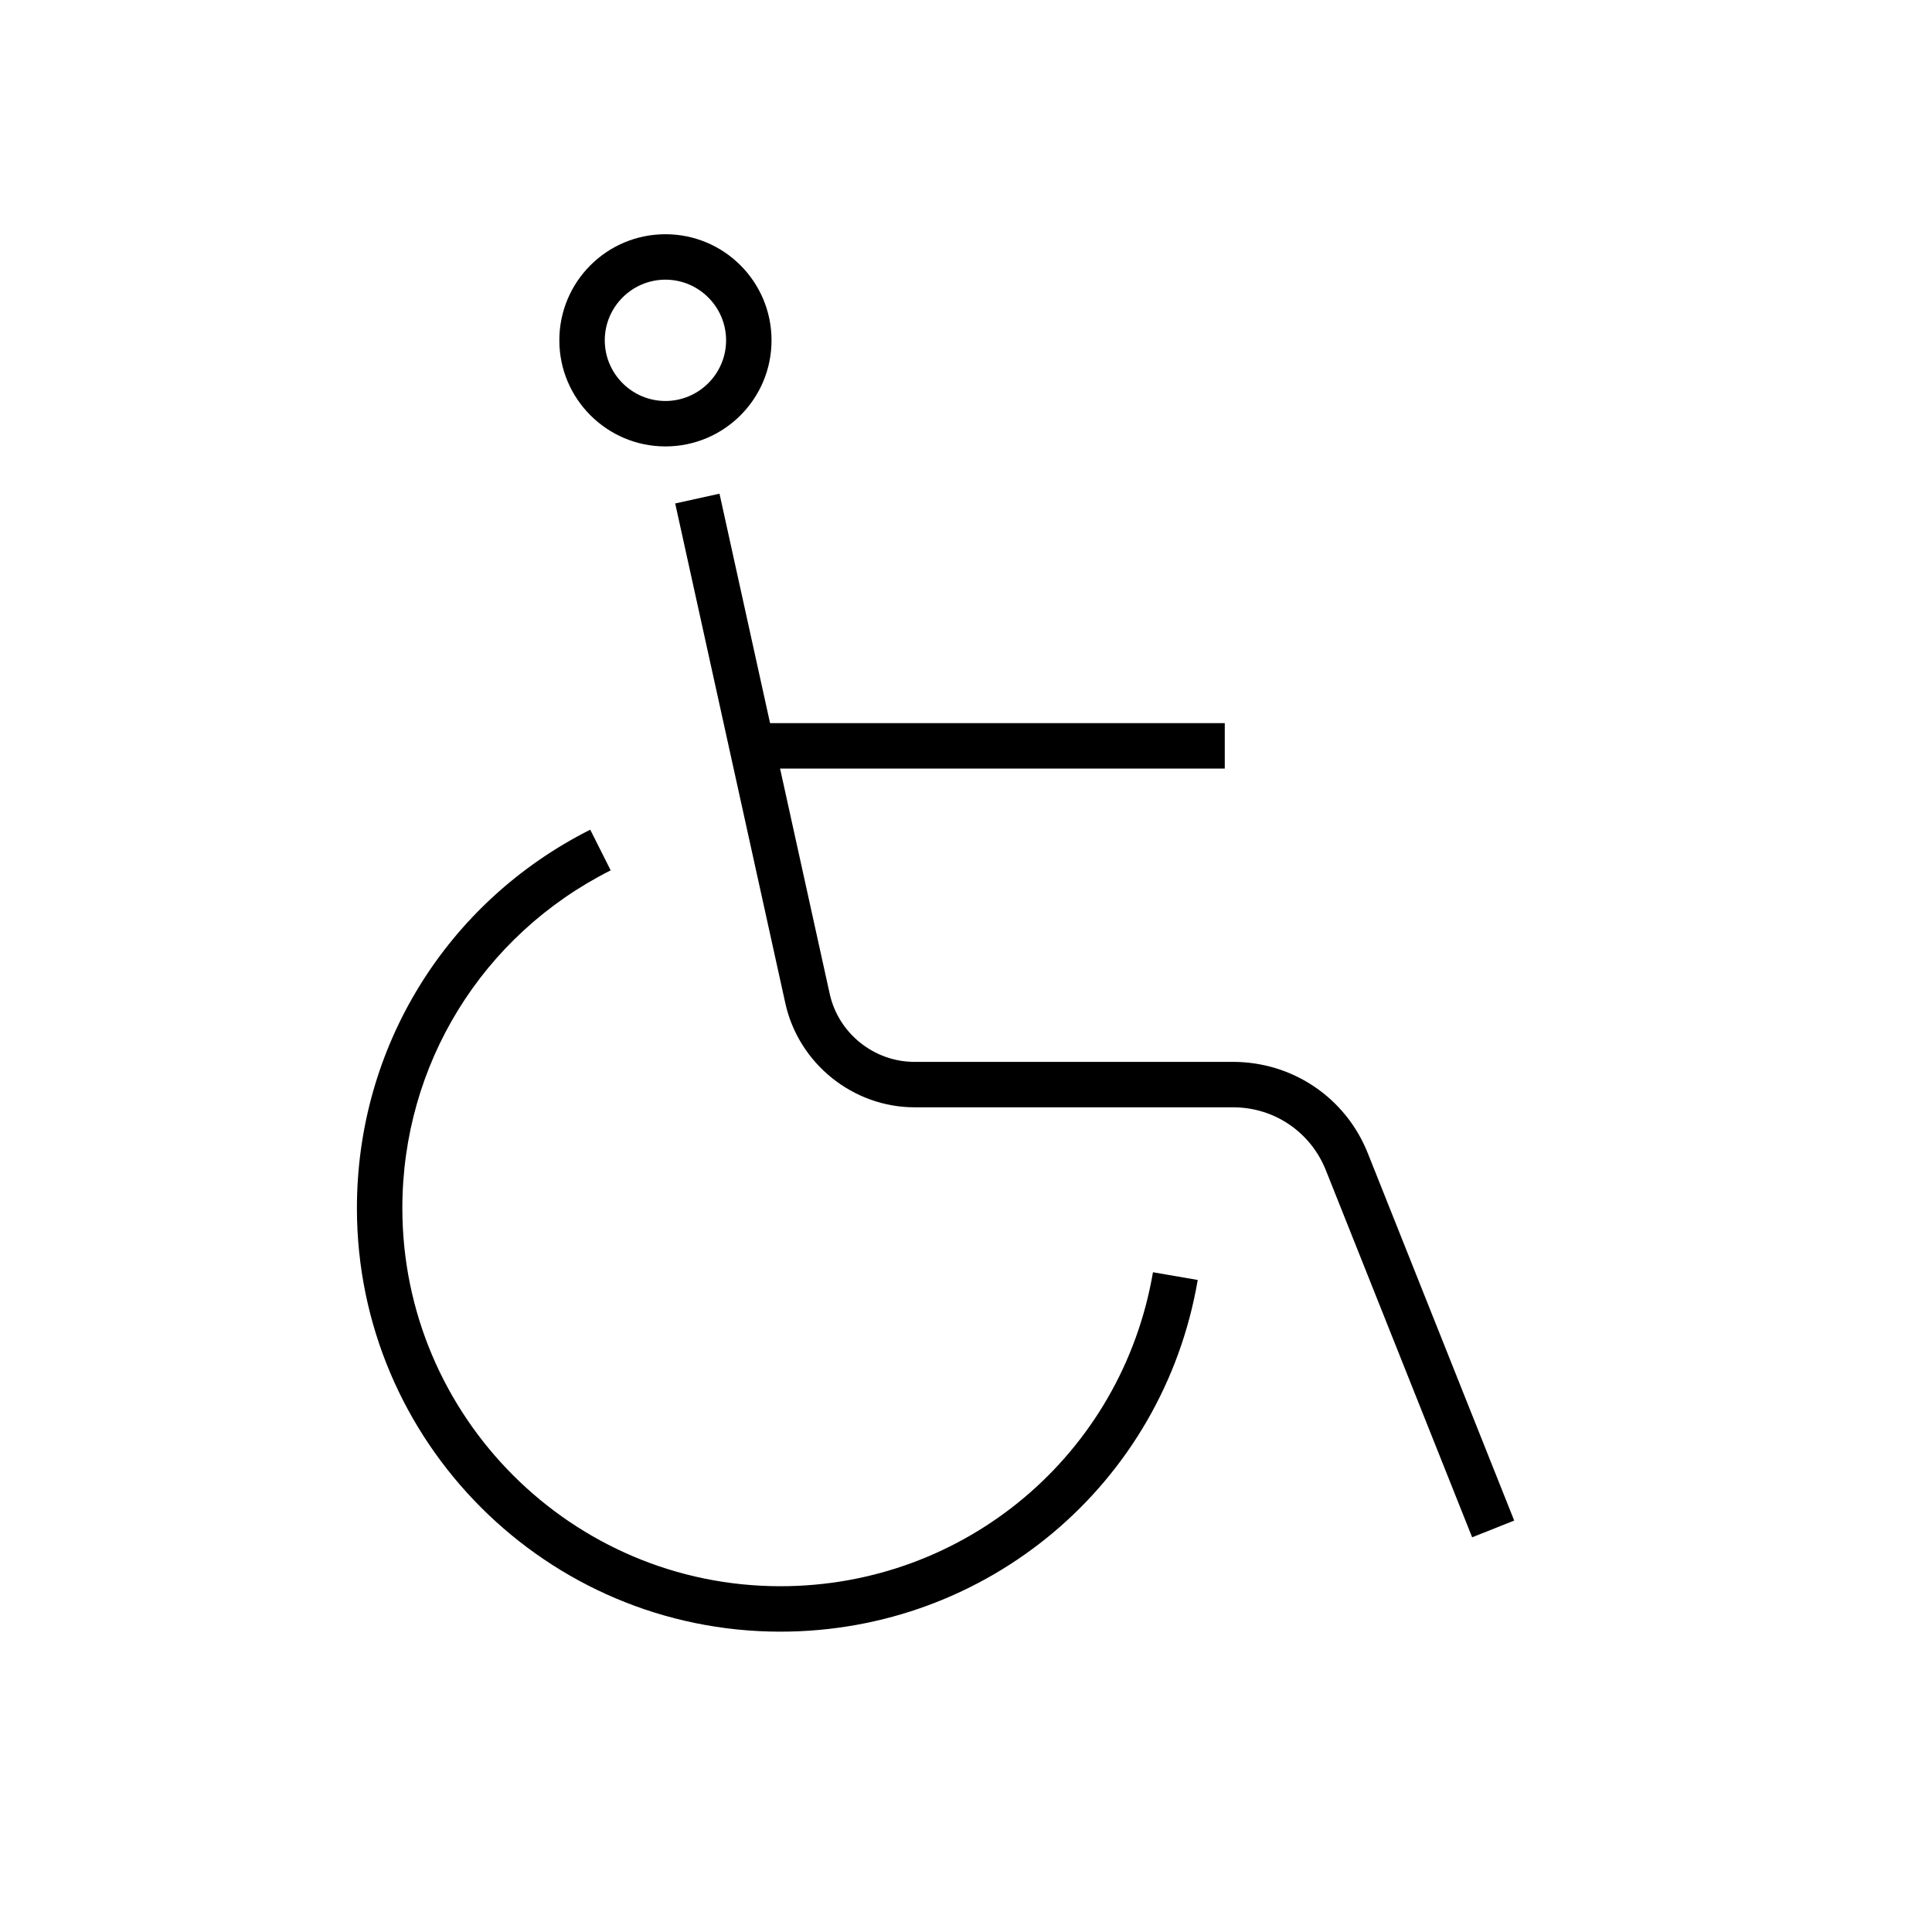 <?xml version="1.0" encoding="UTF-8"?><svg id="Layer_1" xmlns="http://www.w3.org/2000/svg" xmlns:xlink="http://www.w3.org/1999/xlink" viewBox="0 0 85.04 85.04"><defs><style>.cls-1{clip-path:url(#clippath);}.cls-2{fill:none;}.cls-2,.cls-3{stroke-width:0px;}</style><clipPath id="clippath"><rect class="cls-2" x="0" y="0" width="85.04" height="85.04"/></clipPath></defs><g class="cls-1"><path class="cls-3" d="m34.35,71.82c-10.28,0-18.64-8.36-18.64-18.64,0-7.09,3.94-13.47,10.27-16.66l.9,1.79c-5.66,2.85-9.17,8.55-9.17,14.87,0,9.17,7.46,16.64,16.64,16.64,8.14,0,15.03-5.81,16.4-13.82l1.97.34c-1.53,8.97-9.26,15.48-18.37,15.48Z"/><path class="cls-3" d="m64.8,67.67l-6.44-16.16c-.67-1.68-2.27-2.77-4.08-2.77h-14.02c-2.71,0-5.1-1.92-5.69-4.57l-4.85-22.01,1.95-.43,4.85,22.01c.38,1.74,1.95,3,3.73,3h14.02c2.63,0,4.97,1.58,5.94,4.03l6.44,16.16-1.86.74Z"/><rect class="cls-3" x="33.09" y="31.83" width="20.82" height="2"/><path class="cls-3" d="m29.29,19.65c-2.57,0-4.67-2.09-4.67-4.67s2.09-4.67,4.67-4.67,4.67,2.09,4.67,4.67-2.09,4.67-4.67,4.67Zm0-7.34c-1.47,0-2.67,1.2-2.67,2.67s1.2,2.67,2.67,2.67,2.67-1.2,2.67-2.67-1.2-2.67-2.67-2.67Z"/></g></svg>